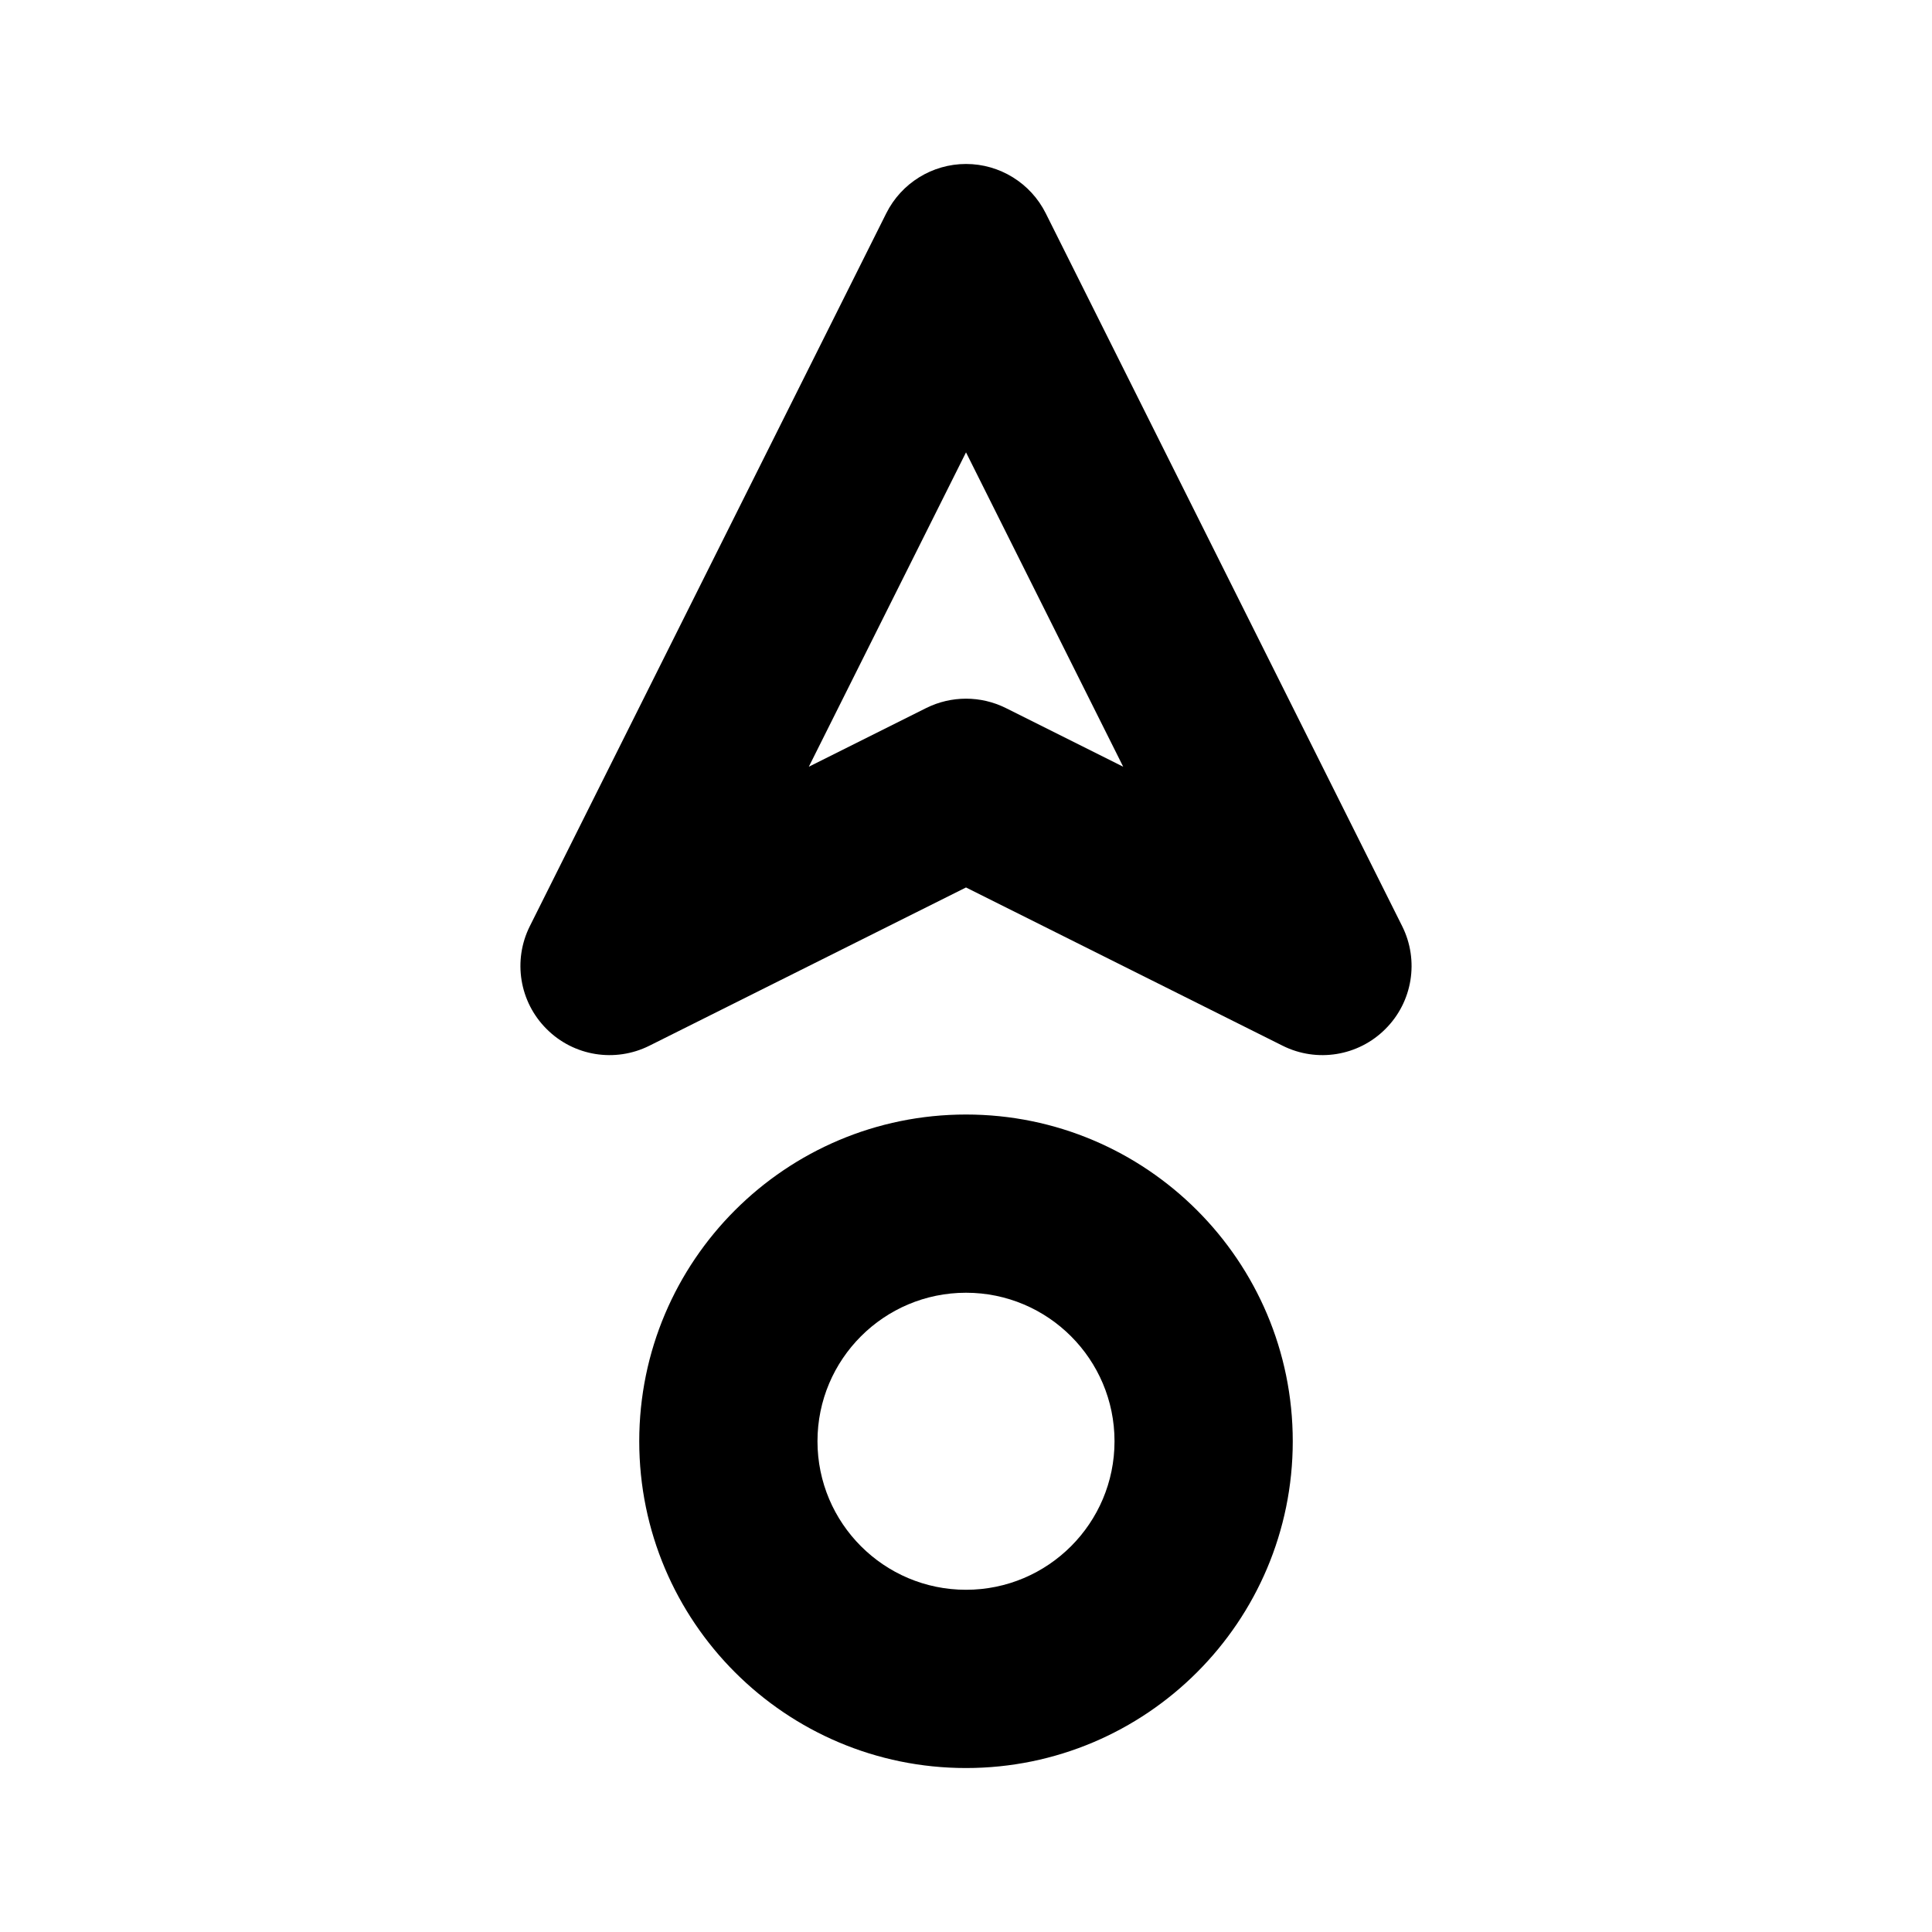 <?xml version="1.0" encoding="UTF-8"?>
<!-- Uploaded to: SVG Repo, www.svgrepo.com, Generator: SVG Repo Mixer Tools -->
<svg fill="#000000" width="800px" height="800px" version="1.1" viewBox="144 144 512 512" xmlns="http://www.w3.org/2000/svg">
 <g fill-rule="evenodd">
  <path d="m421.13 200.52c-4-7.996-12.188-13.066-21.129-13.066s-17.129 5.07-21.129 13.066l-94.465 188.93c-4.535 9.07-2.769 20.059 4.441 27.238 7.18 7.211 18.168 8.973 27.238 4.441l83.914-41.941 83.914 41.941c9.07 4.535 20.059 2.769 27.238-4.441 7.211-7.18 8.973-18.168 4.441-27.238zm-21.129 63.355 41.66 83.316-31.109-15.555c-6.644-3.305-14.453-3.305-21.098 0l-31.109 15.555 41.66-83.316z"/>
  <path d="m400 439.36c-47.801 0-86.594 38.793-86.594 86.594s38.793 86.594 86.594 86.594 86.594-38.793 86.594-86.594-38.793-86.594-86.594-86.594zm0 47.23c21.727 0 39.359 17.633 39.359 39.359 0 21.727-17.633 39.359-39.359 39.359s-39.359-17.633-39.359-39.359c0-21.727 17.633-39.359 39.359-39.359z"/>
 </g>
</svg>